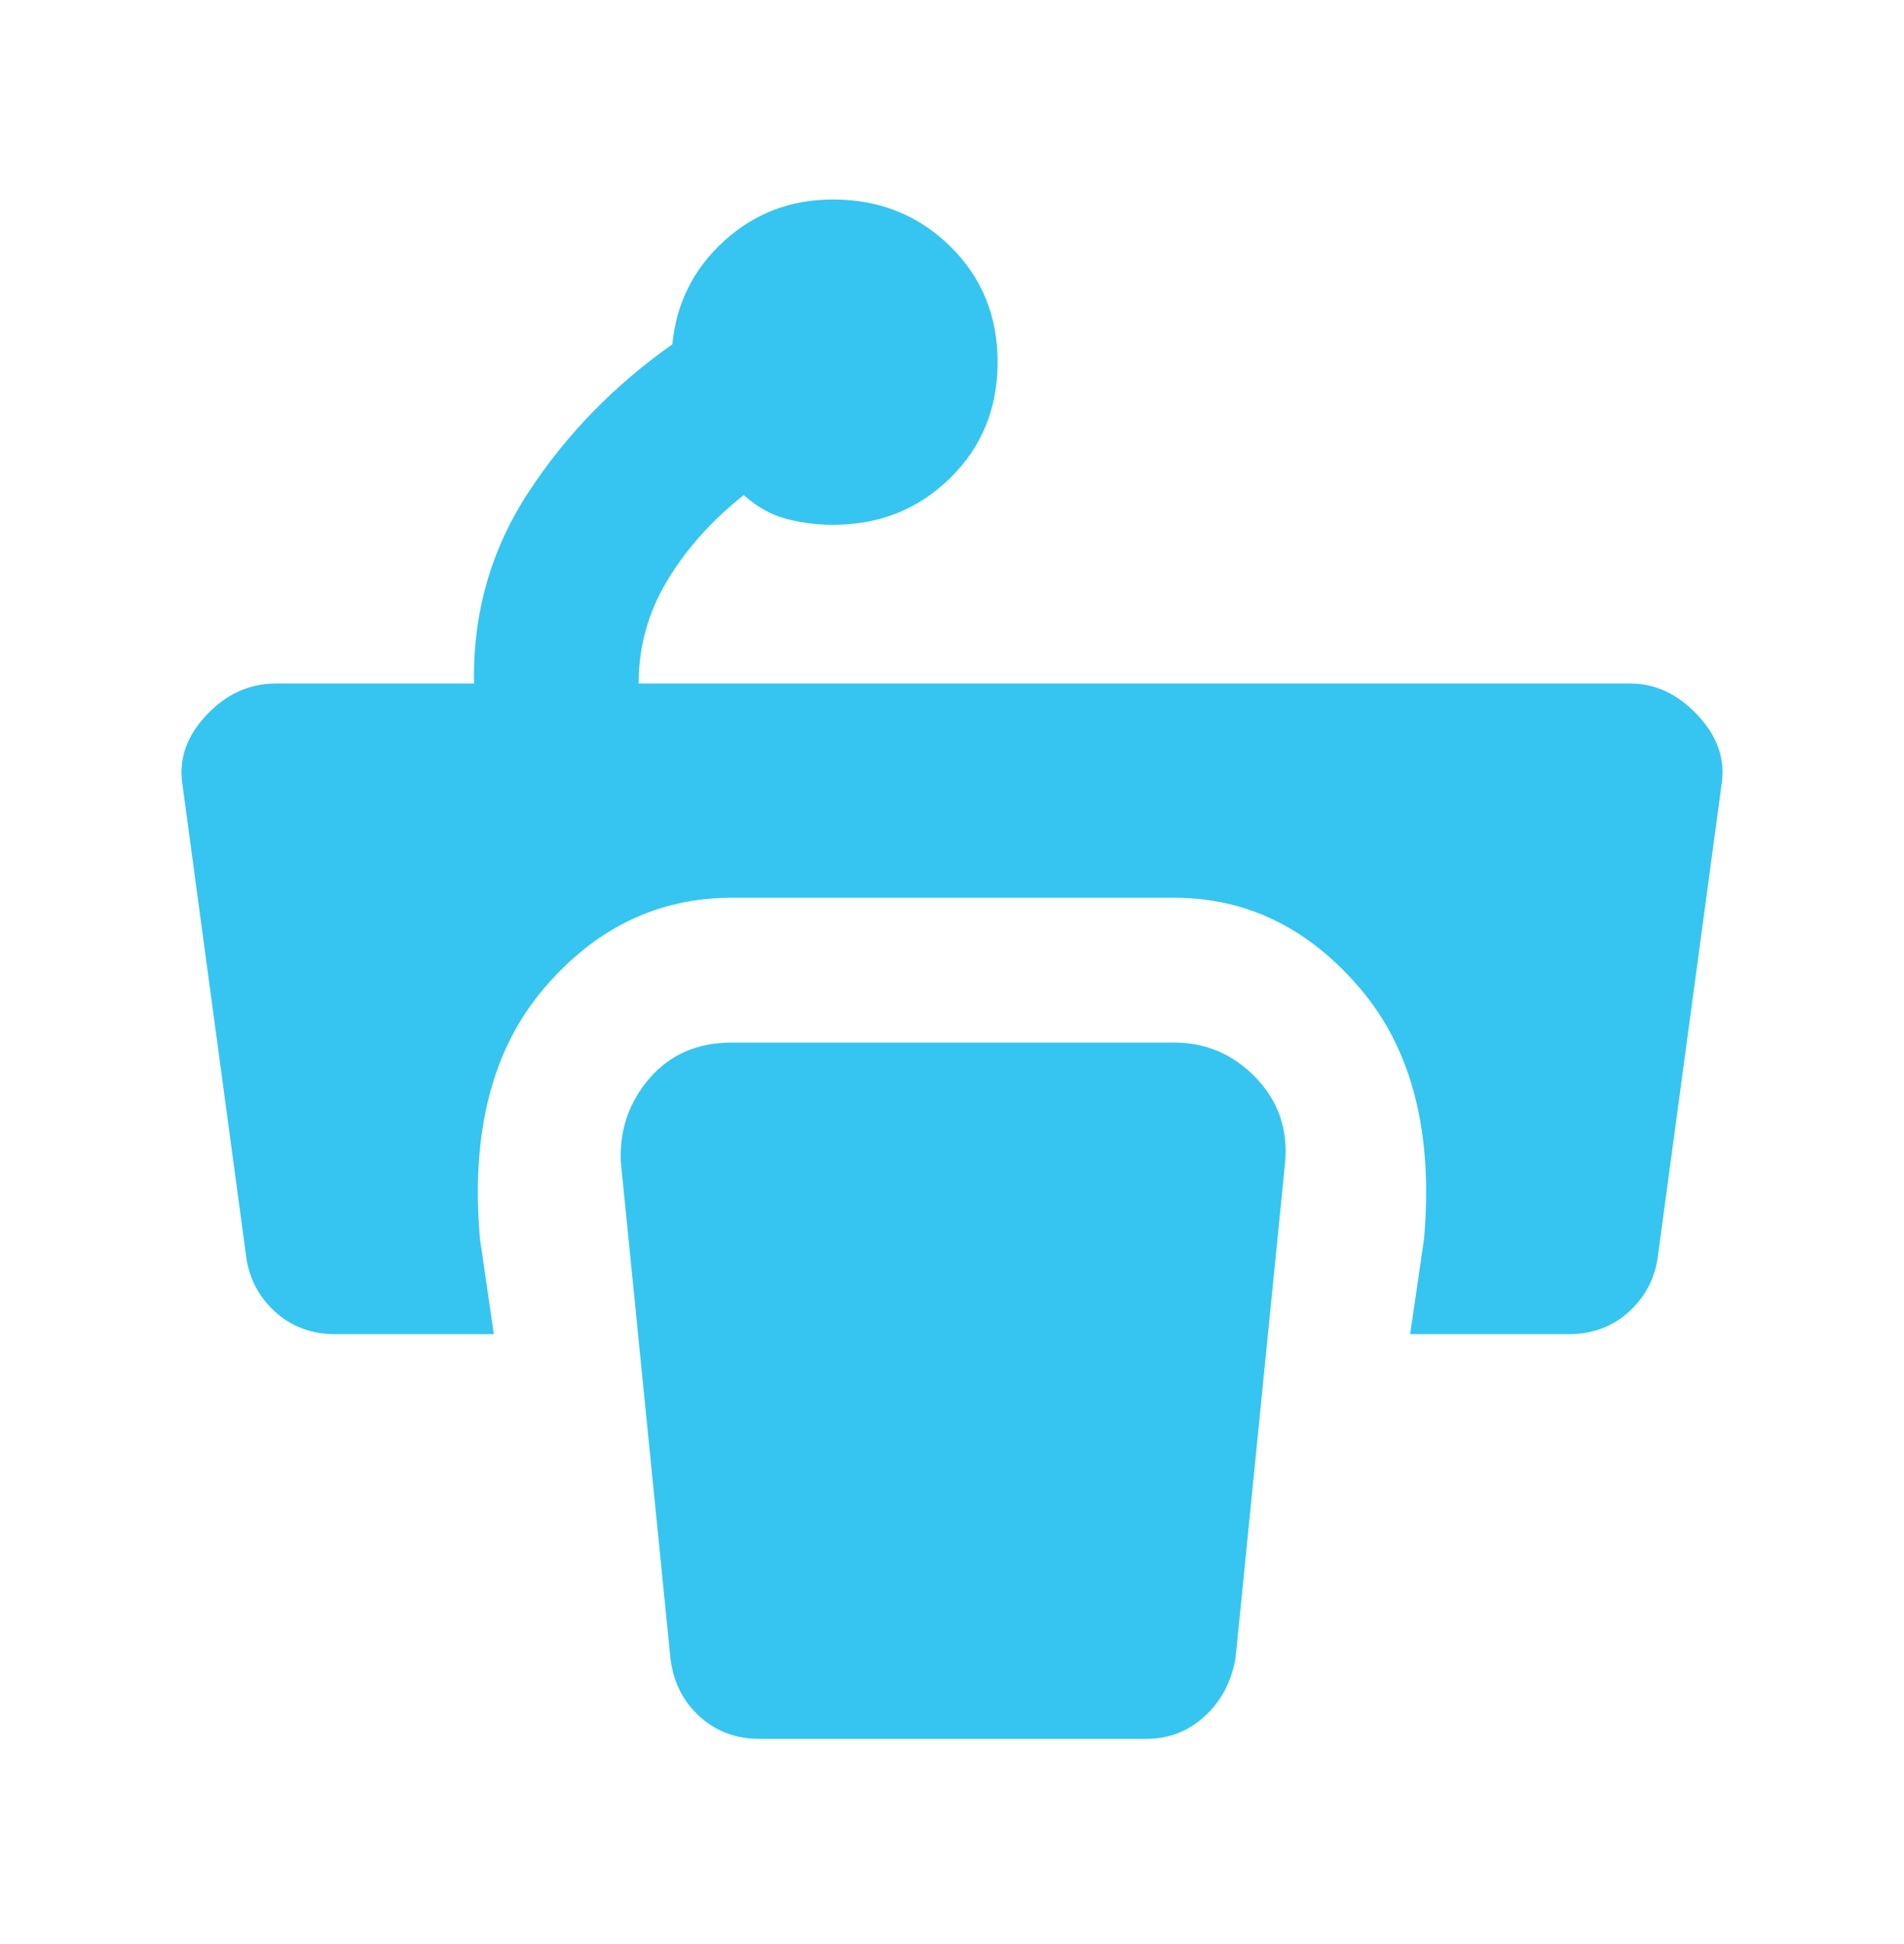<svg width="48" height="49" viewBox="0 0 48 49" fill="none" xmlns="http://www.w3.org/2000/svg">
<path d="M25.15 9.128C25.15 10.295 24.75 11.27 23.95 12.053C23.15 12.837 22.167 13.228 21 13.228C20.6 13.228 20.209 13.178 19.825 13.078C19.442 12.978 19.084 12.778 18.75 12.478C17.95 13.112 17.308 13.828 16.825 14.628C16.342 15.428 16.1 16.295 16.1 17.228H41.1C41.733 17.228 42.3 17.495 42.8 18.028C43.3 18.562 43.5 19.145 43.4 19.778L41.8 31.628C41.733 32.195 41.492 32.67 41.075 33.053C40.658 33.437 40.15 33.628 39.55 33.628H35.55L35.9 31.228C36.133 28.562 35.6 26.462 34.3 24.928C33 23.395 31.433 22.628 29.6 22.628H18.45C16.584 22.628 15 23.395 13.7 24.928C12.4 26.462 11.867 28.562 12.1 31.228L12.45 33.628H8.45C7.85 33.628 7.342 33.437 6.925 33.053C6.509 32.67 6.267 32.195 6.2 31.628L4.6 19.778C4.5 19.145 4.7 18.562 5.2 18.028C5.7 17.495 6.284 17.228 6.95 17.228H11.95C11.917 15.462 12.375 13.853 13.325 12.403C14.275 10.953 15.483 9.712 16.95 8.678C17.05 7.645 17.483 6.778 18.25 6.078C19.017 5.378 19.933 5.028 21 5.028C22.167 5.028 23.15 5.42 23.95 6.203C24.75 6.987 25.15 7.962 25.15 9.128ZM19.15 43.828H28.9C29.467 43.828 29.959 43.637 30.375 43.253C30.792 42.87 31.05 42.378 31.15 41.778L32.4 29.278C32.467 28.445 32.217 27.737 31.65 27.153C31.084 26.57 30.4 26.278 29.6 26.278H18.45C17.584 26.278 16.892 26.578 16.375 27.178C15.858 27.778 15.617 28.478 15.65 29.278L16.9 41.778C16.967 42.378 17.209 42.87 17.625 43.253C18.042 43.637 18.55 43.828 19.15 43.828Z" fill="#36C5F0"/>
</svg>
